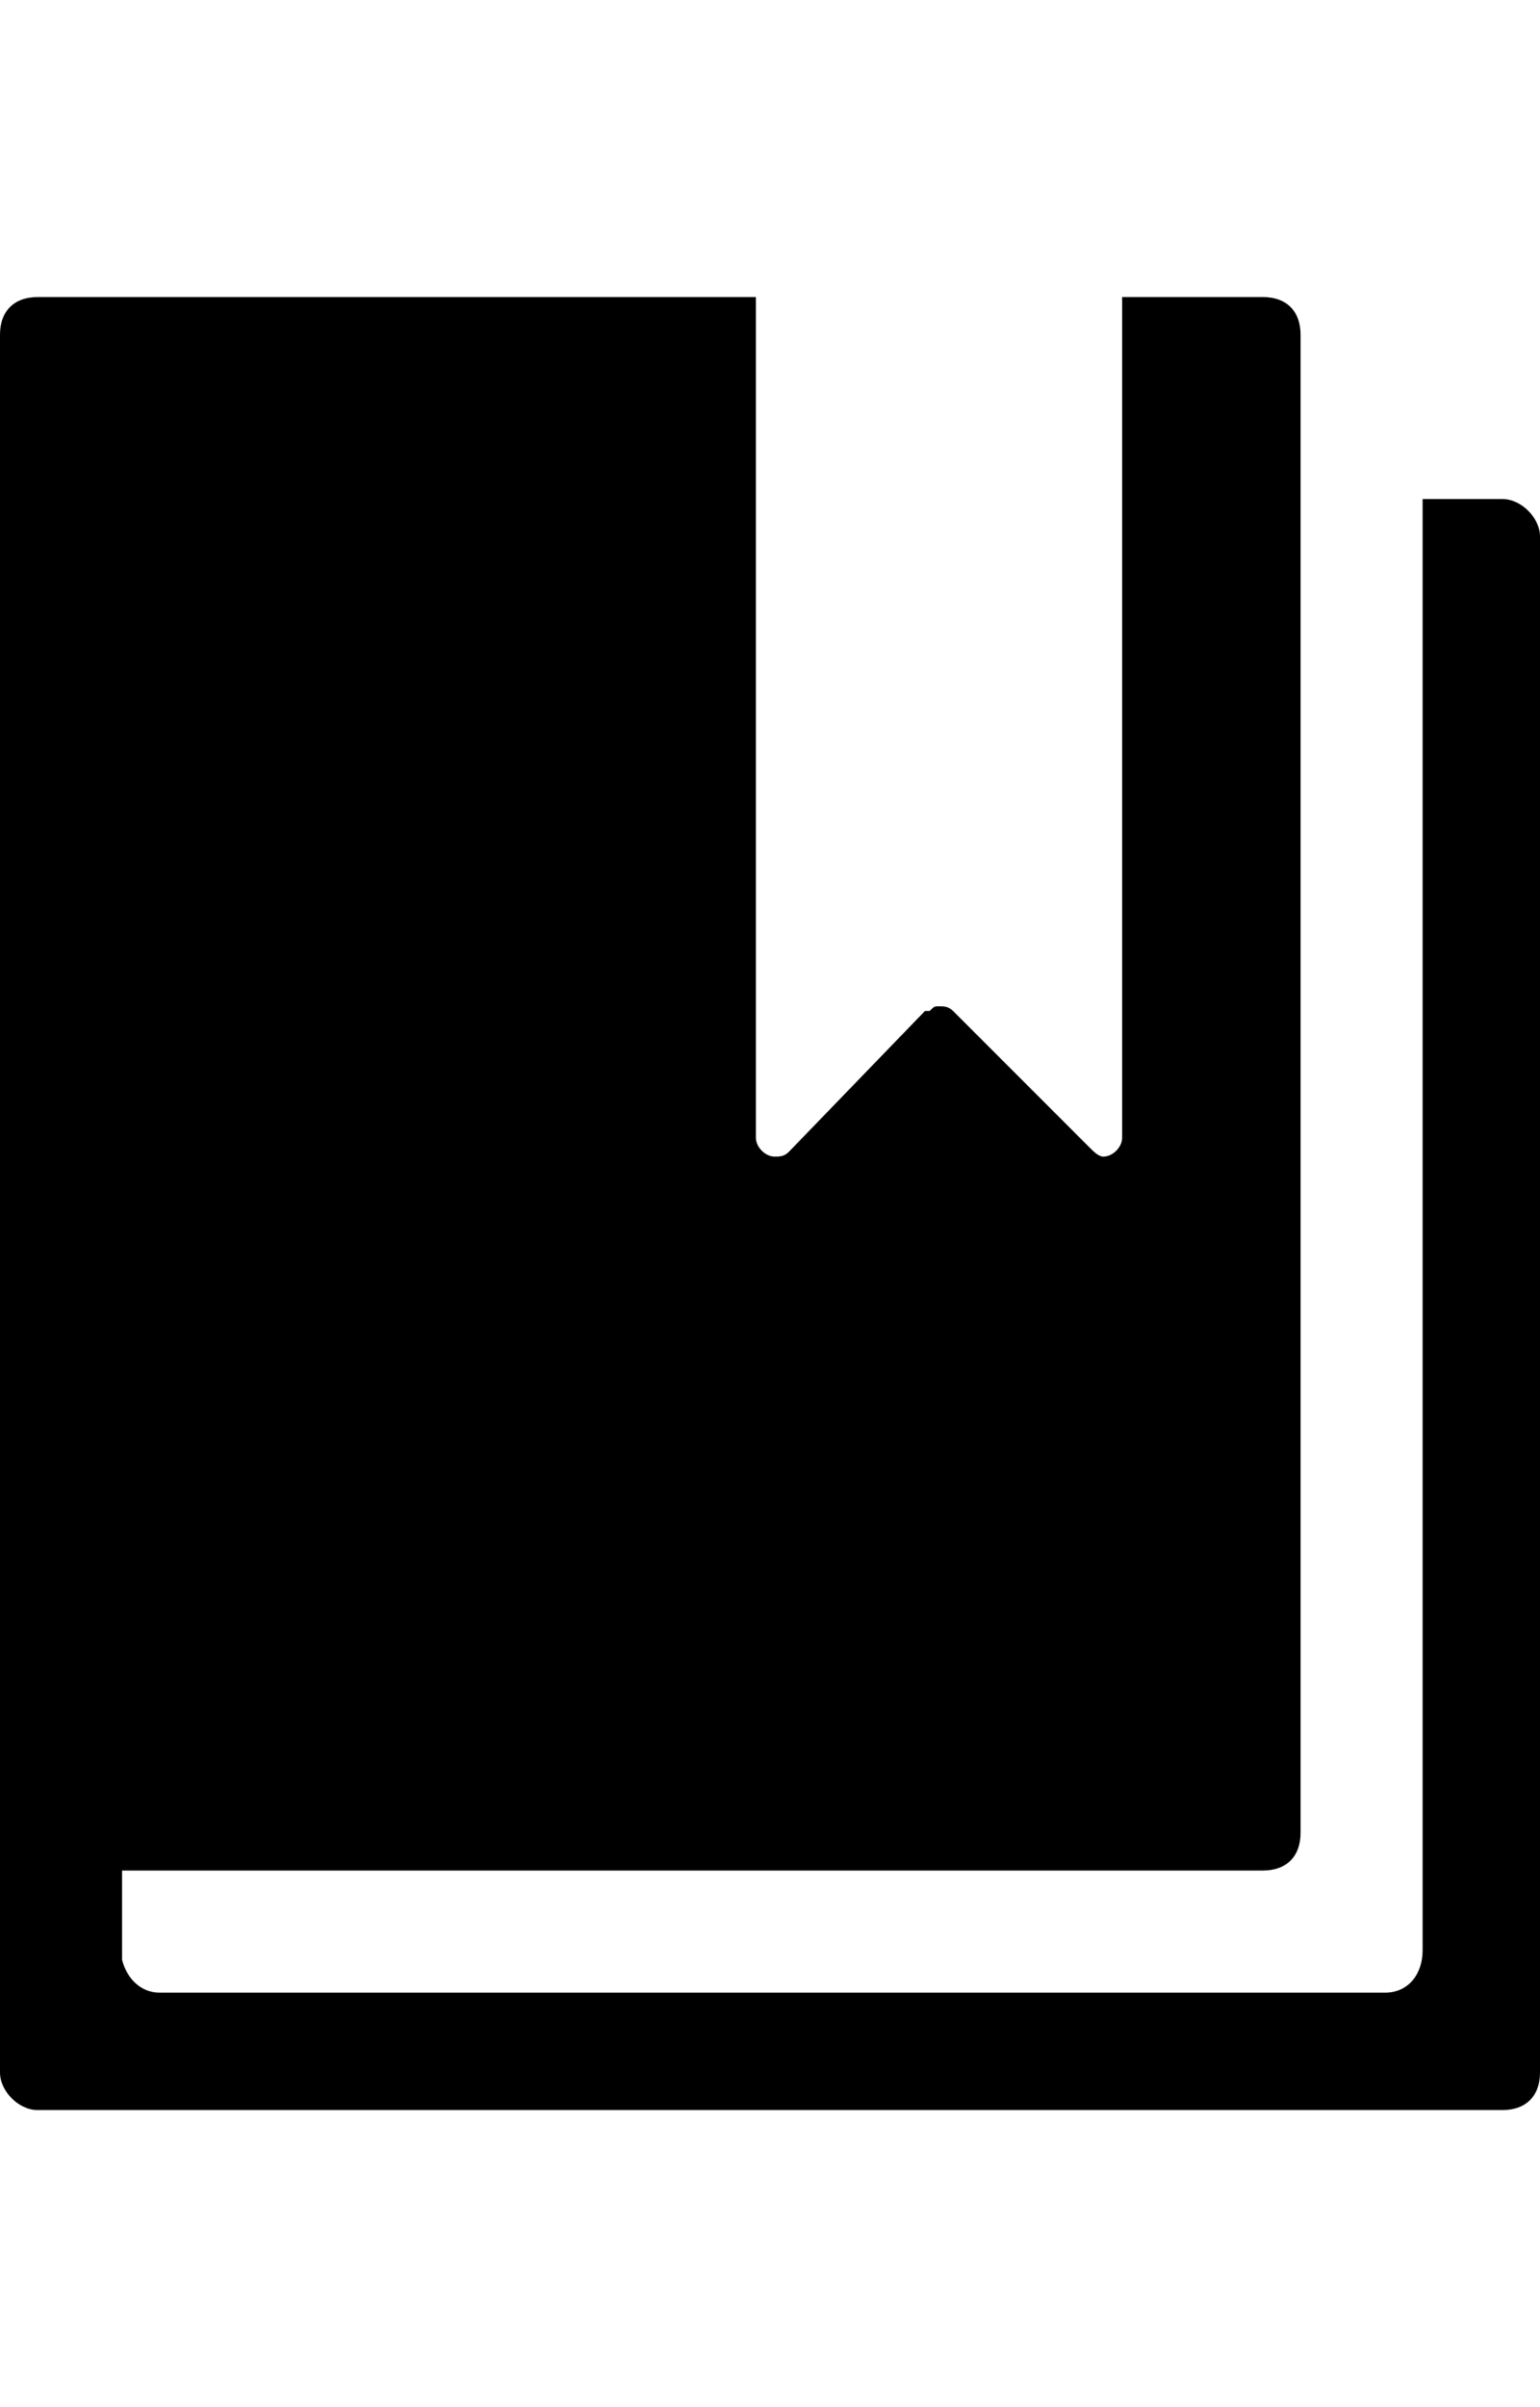 <svg version="1.1" xmlns="http://www.w3.org/2000/svg" xmlns:xlink="http://www.w3.org/1999/xlink" id="book-bookmark" viewBox="0 0 328 512.5"><path d="M328 114.25v327c0 5-3 8-8 8H8c-4 0-8-4-8-8v-370c0-5 3-8 8-8h153v179c0 2 2 4 4 4 1 0 2 0 3-1l29-30h1c1-1 1-1 2-1s2 0 3 1l29 29c1 1 2 2 3 2 2 0 4-2 4-4v-179h30c5 0 8 3 8 8v319c0 5-3 8-8 8H26v19c1 4 4 7 8 7h261c5 0 8-4 8-9v-309h17c4 0 8 4 8 8z"/></svg>